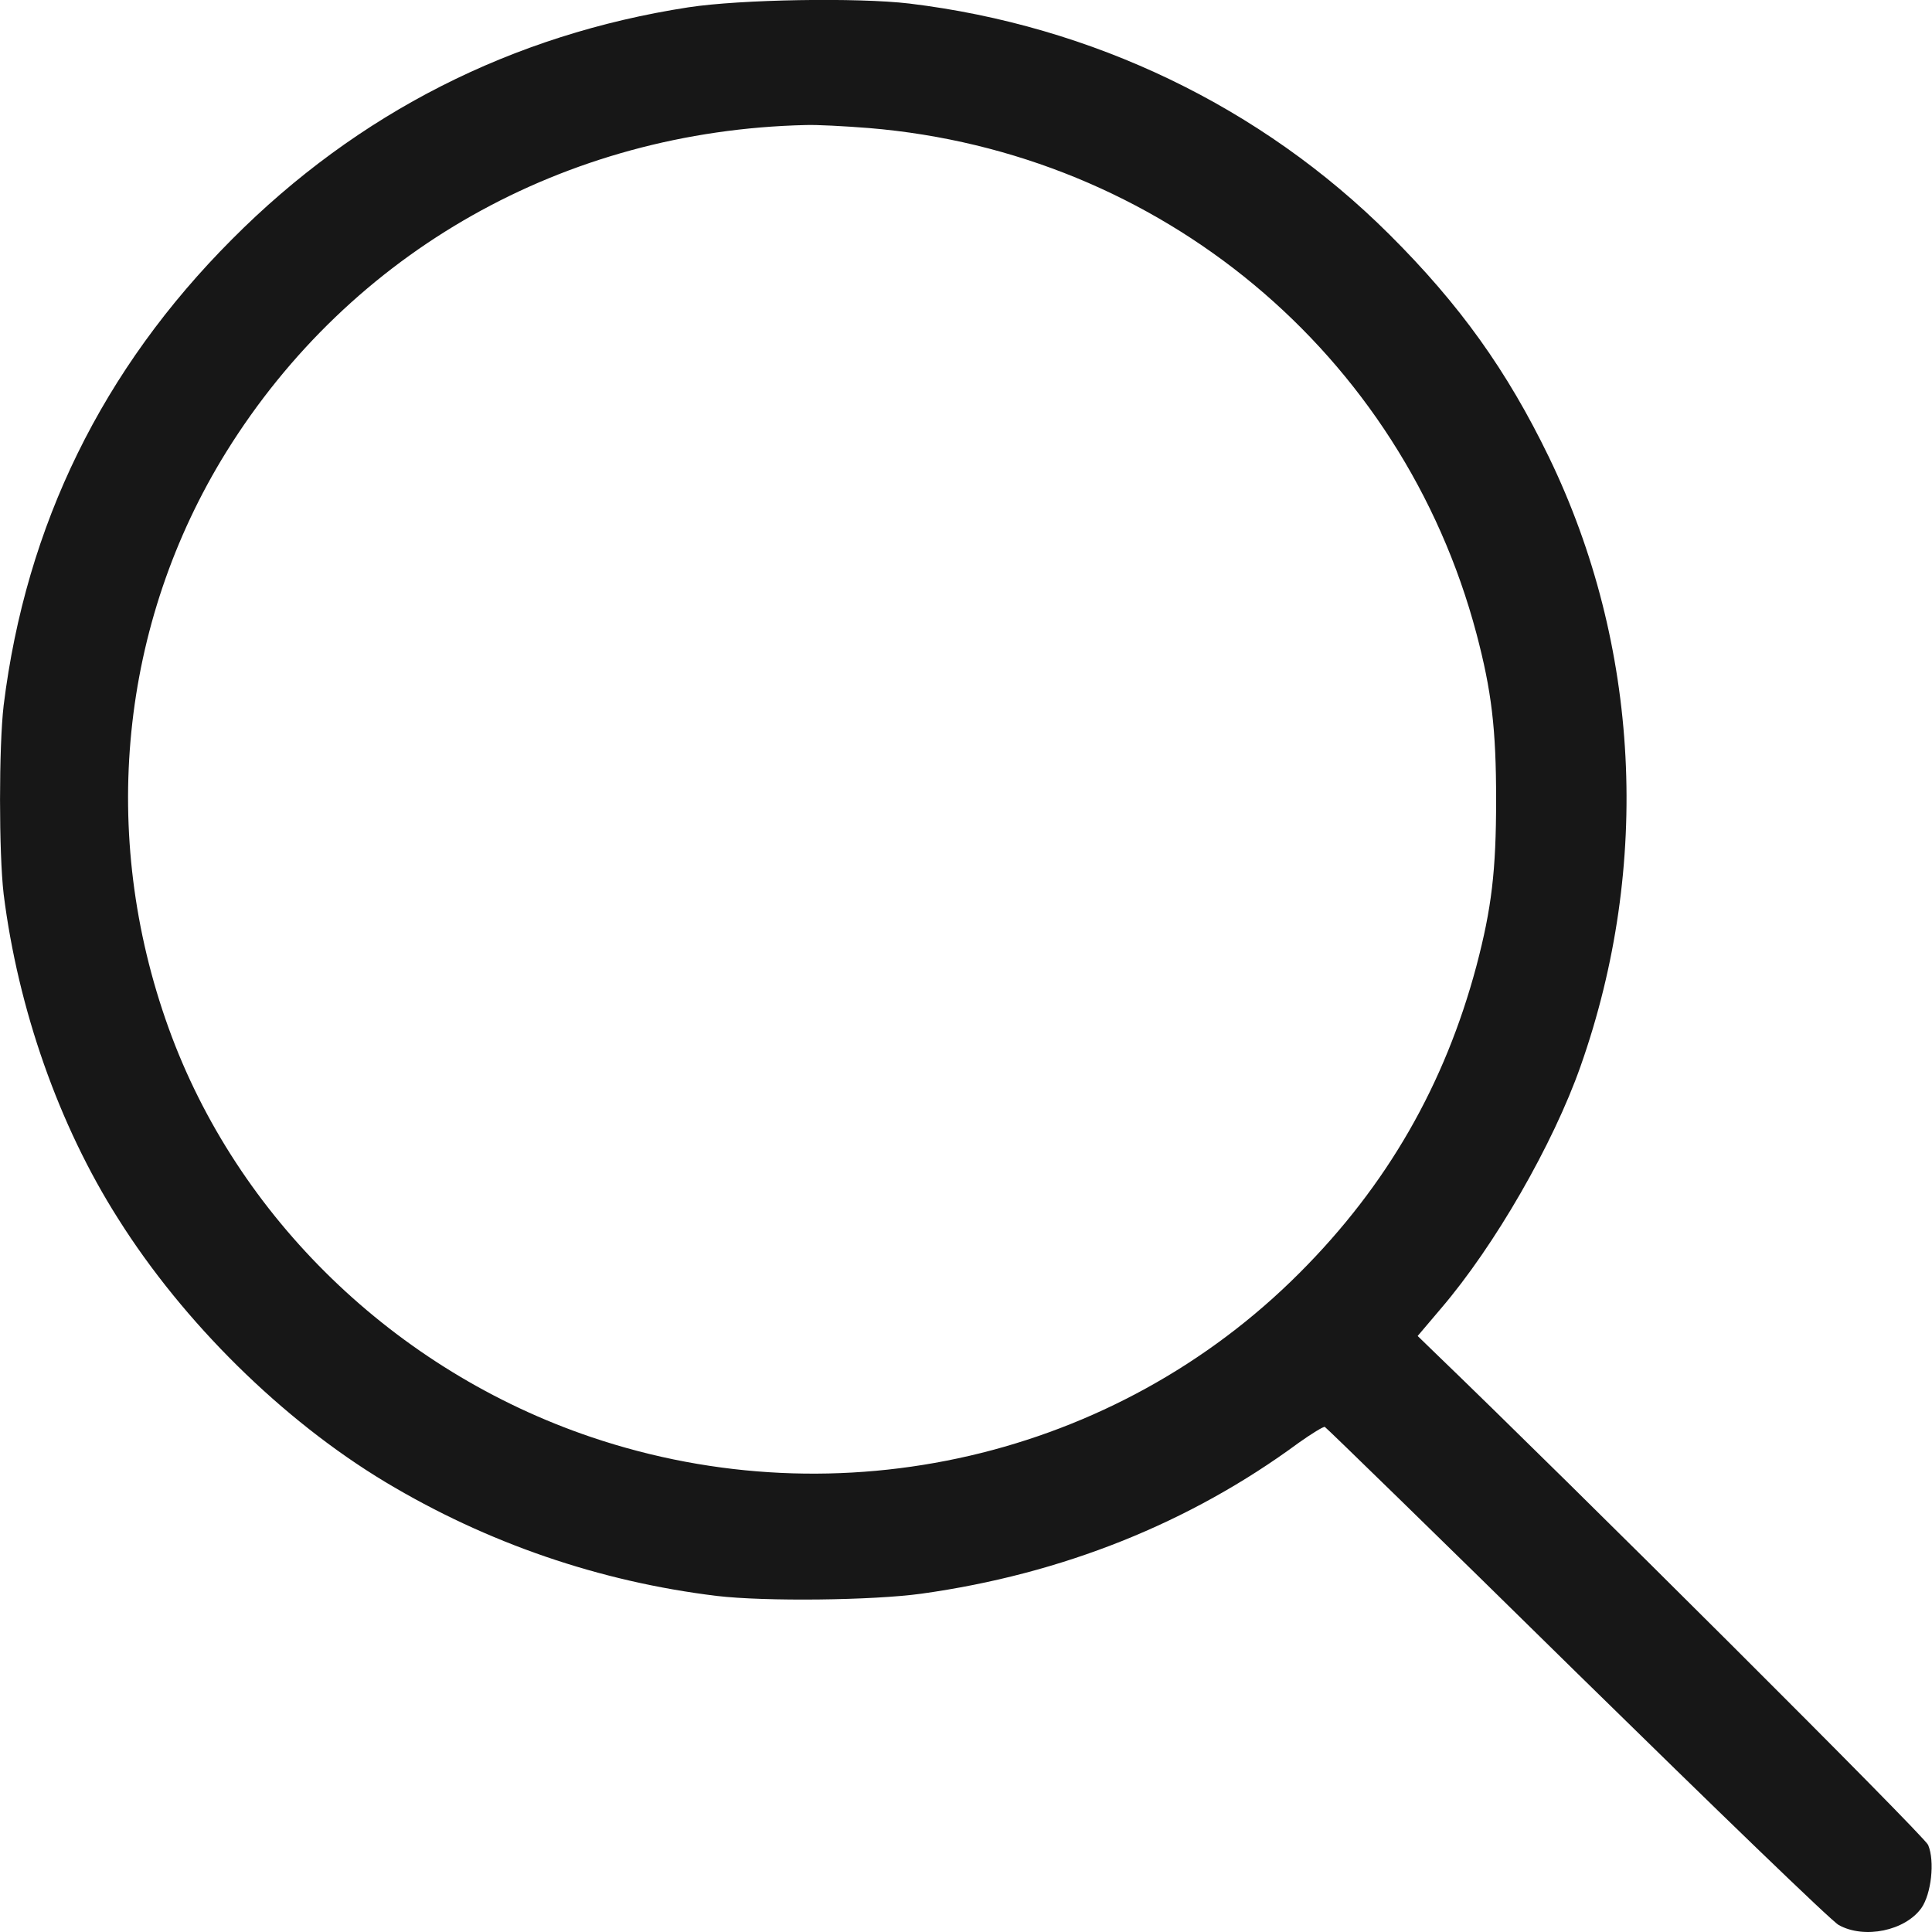 <?xml version="1.0" encoding="UTF-8"?> <svg xmlns="http://www.w3.org/2000/svg" width="18" height="18" viewBox="0 0 18 18" fill="none"><path d="M6.415 0.068C4.773 0.321 3.332 1.052 2.161 2.23C0.955 3.439 0.242 4.891 0.034 6.572C-0.011 6.955 -0.011 7.947 0.034 8.33C0.168 9.399 0.548 10.485 1.1 11.353C1.708 12.32 2.632 13.231 3.589 13.807C4.538 14.377 5.586 14.736 6.679 14.869C7.129 14.922 8.127 14.911 8.585 14.848C9.896 14.665 11.084 14.191 12.1 13.442C12.22 13.357 12.329 13.29 12.343 13.294C12.357 13.301 13.415 14.331 14.695 15.59C15.975 16.845 17.068 17.903 17.131 17.935C17.37 18.068 17.75 17.988 17.901 17.777C17.993 17.646 18.028 17.341 17.964 17.189C17.933 17.109 14.653 13.839 13.345 12.58L13.208 12.447L13.426 12.19C13.925 11.607 14.47 10.661 14.726 9.933C15.387 8.059 15.278 6.009 14.431 4.259C14.041 3.454 13.601 2.838 12.944 2.184C11.752 0.996 10.181 0.24 8.472 0.033C7.99 -0.024 6.9 -0.006 6.415 0.068ZM8.096 1.193C10.81 1.418 13.063 3.292 13.756 5.904C13.897 6.438 13.939 6.79 13.939 7.451C13.939 8.112 13.897 8.463 13.756 8.998C13.461 10.105 12.923 11.044 12.107 11.86C10.392 13.579 7.825 14.173 5.508 13.389C3.68 12.77 2.207 11.343 1.571 9.578C0.92 7.774 1.117 5.809 2.109 4.209C3.269 2.343 5.259 1.218 7.505 1.165C7.604 1.161 7.867 1.175 8.096 1.193Z" fill="#171717"></path></svg> 